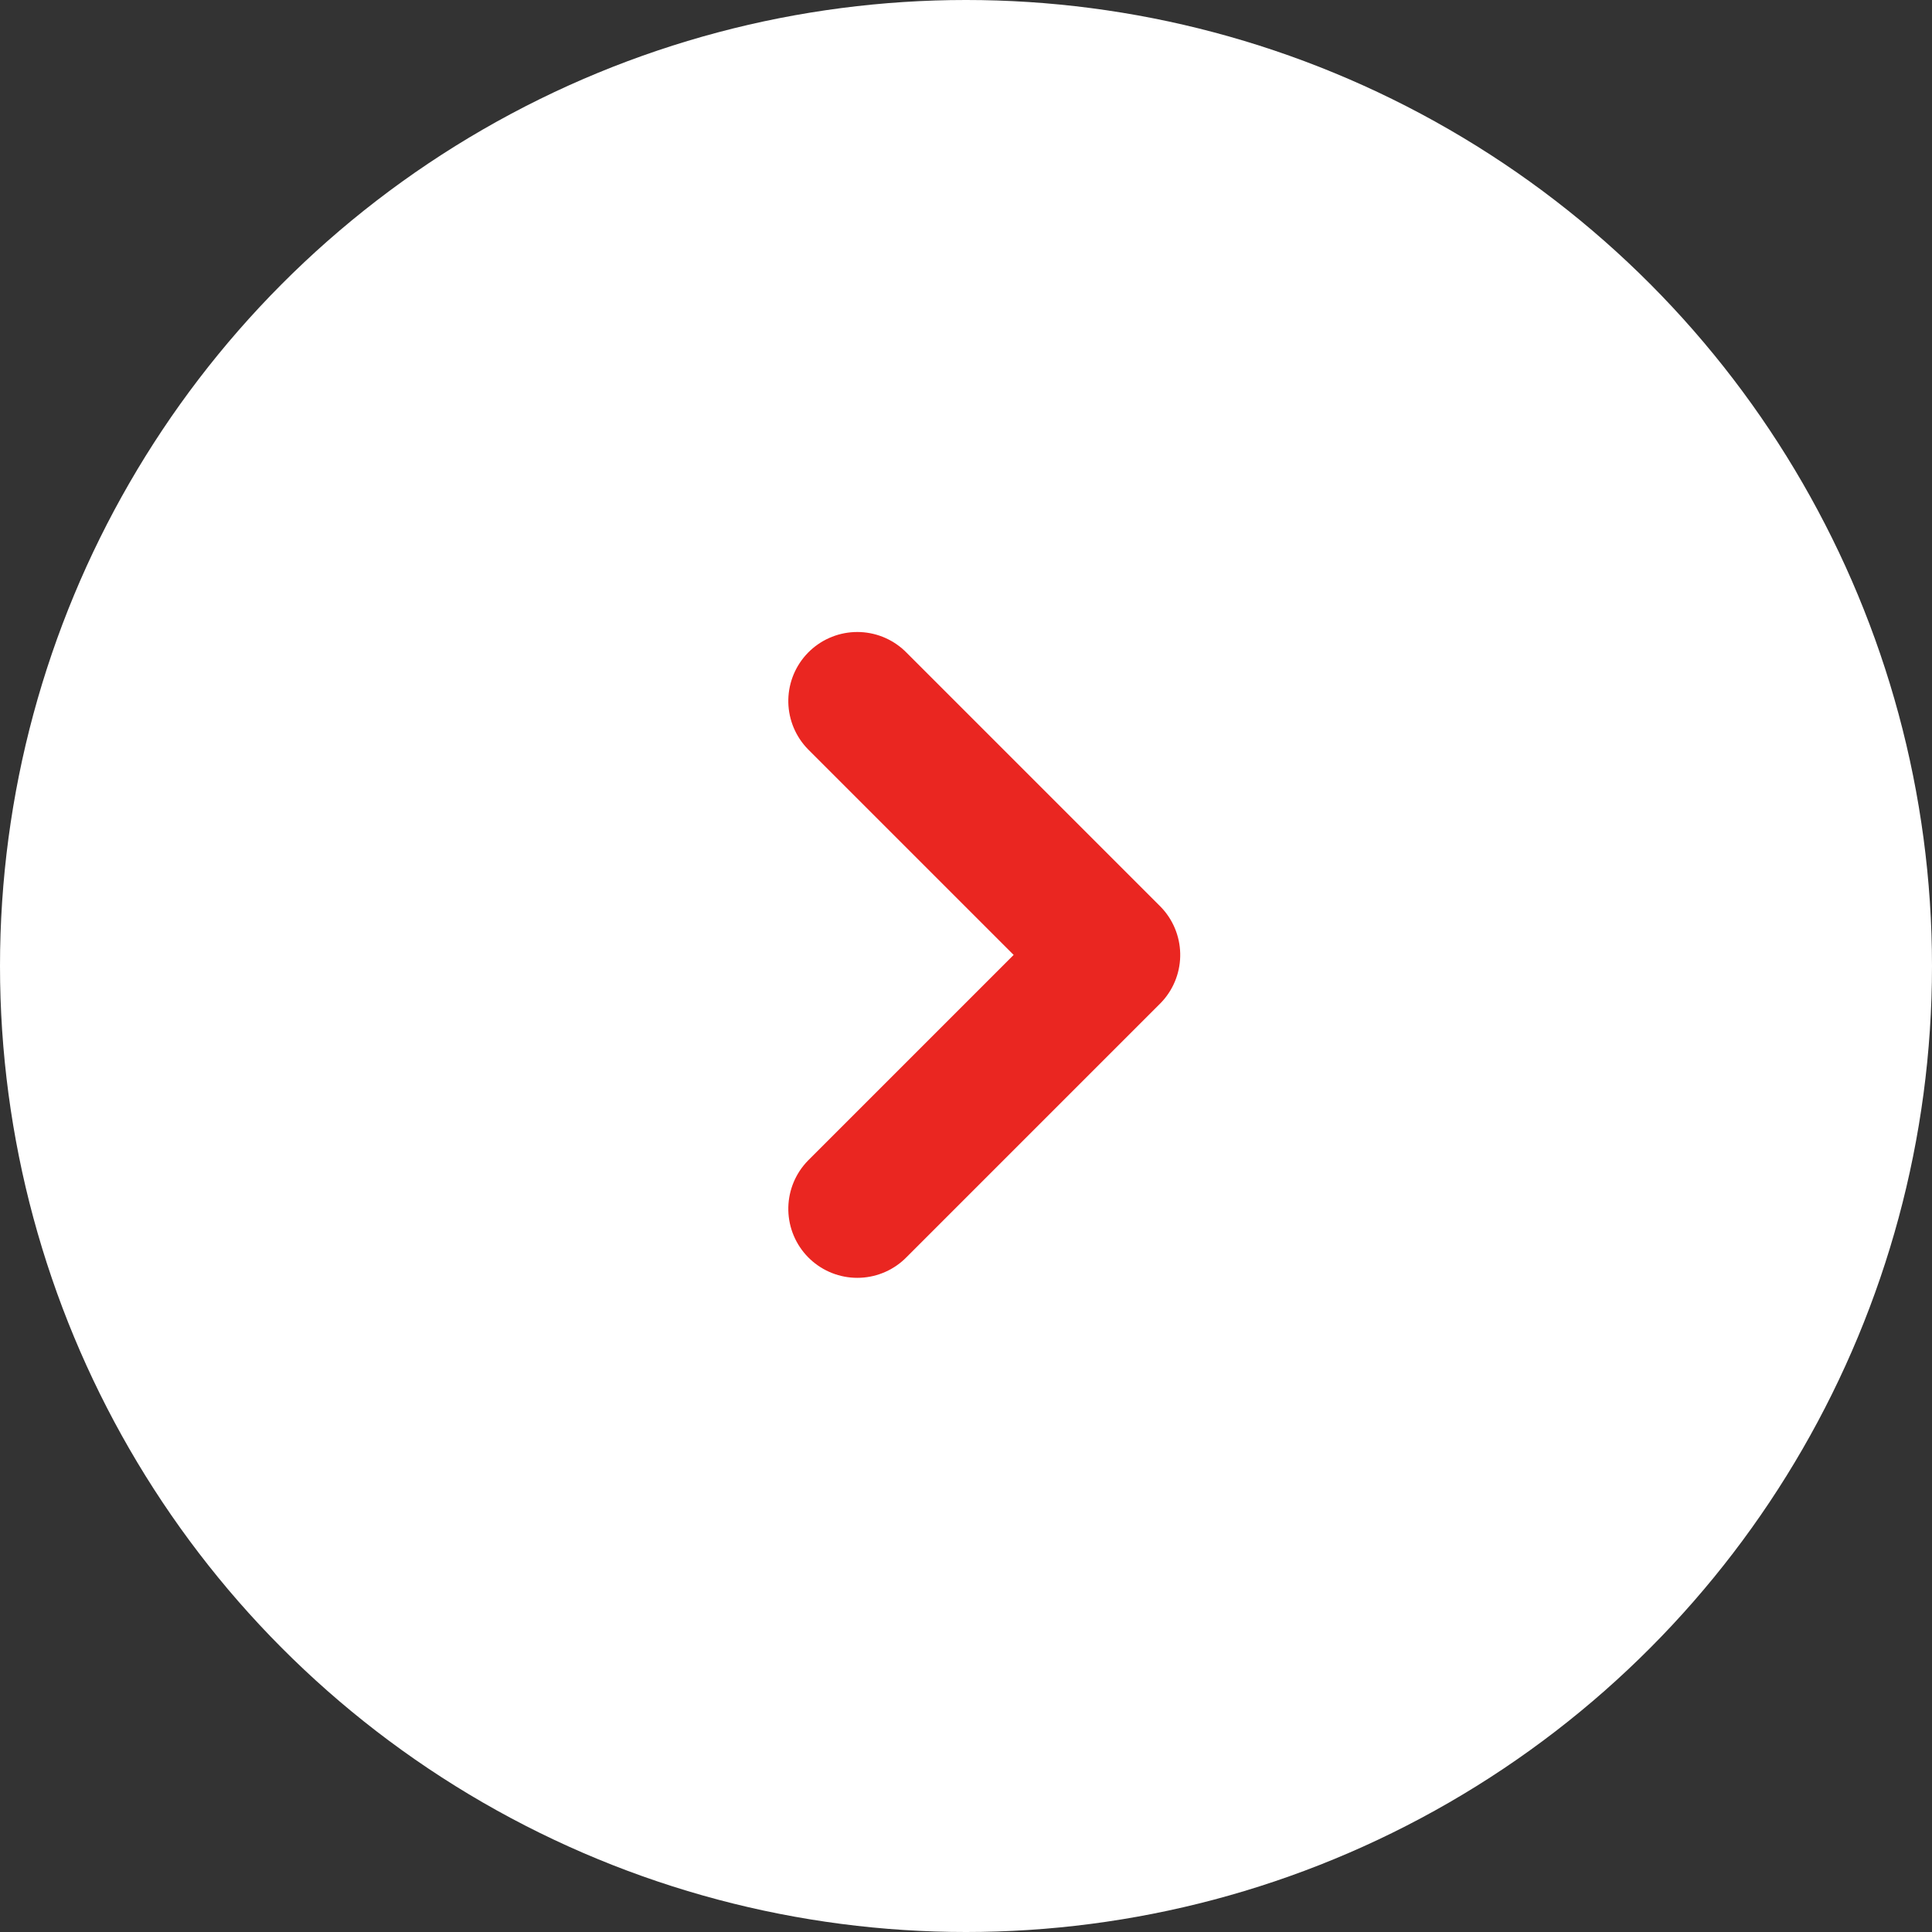 <svg xmlns="http://www.w3.org/2000/svg" width="42" height="42" viewBox="0 0 42 42">
  <rect x="0" y="0" width="42" height="42" fill="#333333" stroke="none"/>
  <g id="Grupo_16" data-name="Grupo 16" transform="translate(-939 -993)">
    <circle id="Elipse_1" data-name="Elipse 1" cx="21" cy="21" r="21" transform="translate(939 993)" fill="#fff"/>
    <path id="Trazado_15" data-name="Trazado 15" d="M930.253,1000.326l5.52,5.52,5.52-5.52" transform="translate(-42.689 1949.532) rotate(-90)" fill="none" stroke="#ea2621" stroke-linecap="round" stroke-linejoin="round" stroke-width="3"/>
  </g>
</svg>
